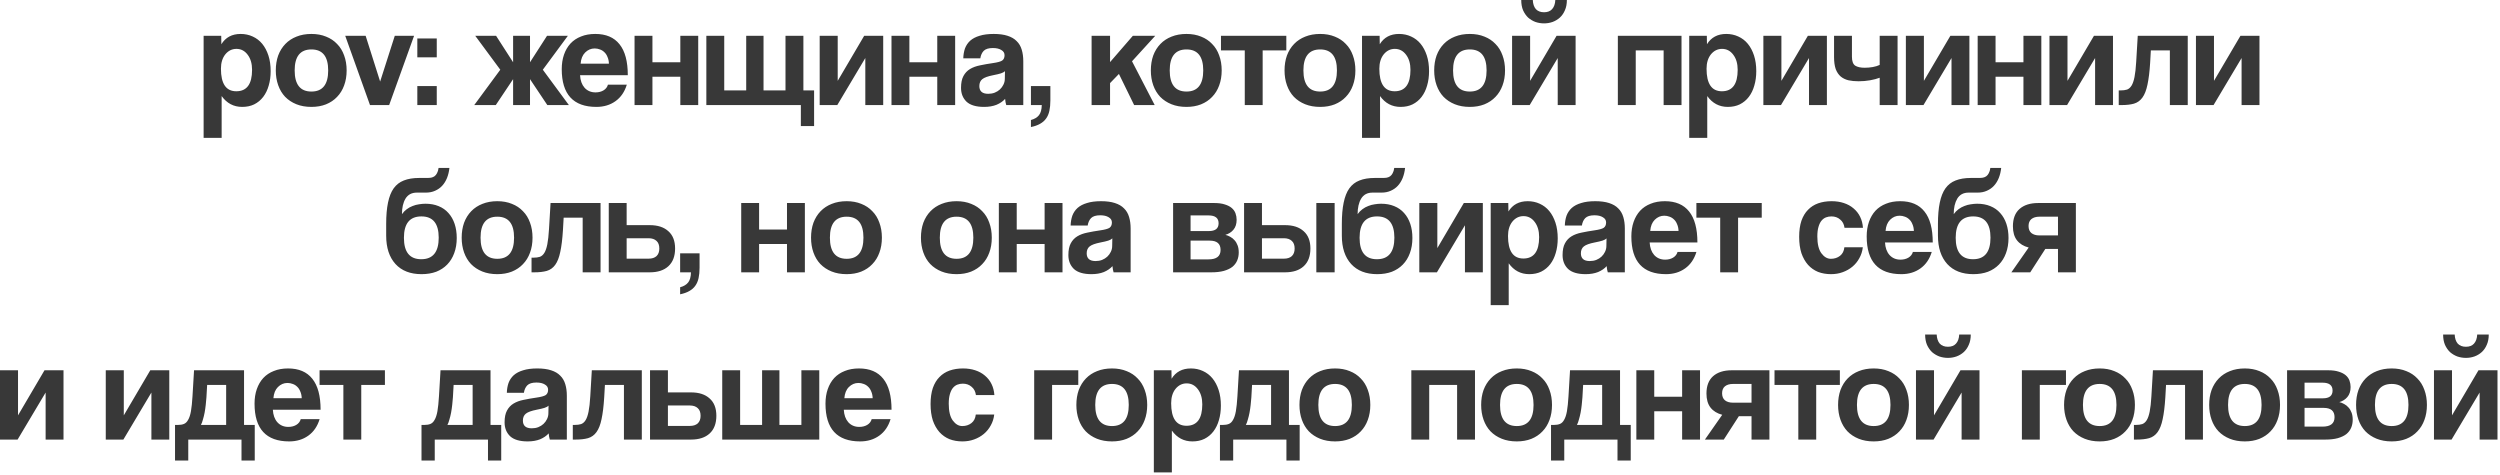 <?xml version="1.0" encoding="UTF-8"?> <svg xmlns="http://www.w3.org/2000/svg" width="284" height="54" viewBox="0 0 284 54" fill="none"><path d="M26.843 10.368C28.038 10.368 28.635 9.557 28.635 7.936C28.635 7.232 28.47 6.661 28.139 6.224C27.808 5.776 27.381 5.552 26.859 5.552C26.358 5.552 25.936 5.76 25.595 6.176C25.264 6.592 25.099 7.136 25.099 7.808C25.099 9.515 25.68 10.368 26.843 10.368ZM23.131 15.664V4.064H25.131L25.147 5.024C25.627 4.245 26.358 3.856 27.339 3.856C27.829 3.856 28.283 3.952 28.699 4.144C29.125 4.336 29.488 4.613 29.787 4.976C30.085 5.339 30.32 5.781 30.491 6.304C30.662 6.827 30.747 7.419 30.747 8.08C30.747 8.677 30.672 9.227 30.523 9.728C30.384 10.219 30.176 10.645 29.899 11.008C29.622 11.371 29.28 11.653 28.875 11.856C28.48 12.048 28.027 12.144 27.515 12.144C26.544 12.144 25.765 11.733 25.179 10.912V15.664H23.131ZM35.378 10.4C36.647 10.4 37.282 9.6 37.282 8C37.282 6.411 36.647 5.616 35.378 5.616C34.108 5.616 33.474 6.411 33.474 8C33.474 9.6 34.108 10.4 35.378 10.4ZM35.378 12.144C34.738 12.144 34.167 12.043 33.666 11.84C33.164 11.637 32.738 11.355 32.386 10.992C32.044 10.629 31.783 10.192 31.602 9.68C31.421 9.168 31.33 8.608 31.33 8C31.33 7.381 31.421 6.816 31.602 6.304C31.794 5.792 32.066 5.355 32.418 4.992C32.77 4.629 33.191 4.352 33.682 4.16C34.183 3.957 34.748 3.856 35.378 3.856C35.996 3.856 36.551 3.957 37.042 4.16C37.532 4.352 37.949 4.629 38.29 4.992C38.642 5.344 38.908 5.776 39.09 6.288C39.282 6.8 39.378 7.371 39.378 8C39.378 8.629 39.282 9.2 39.09 9.712C38.908 10.213 38.642 10.645 38.29 11.008C37.949 11.371 37.527 11.653 37.026 11.856C36.535 12.048 35.986 12.144 35.378 12.144ZM42.032 11.936L39.216 4.064H41.536L43.184 9.264L44.848 4.064H47.04L44.208 11.936H42.032ZM47.408 11.936V9.776H49.616V11.936H47.408ZM47.408 6.512V4.368H49.616V6.512H47.408ZM60.209 7.072L62.145 4.064H64.513L61.665 7.92L64.625 11.936H62.177L60.209 8.992V11.936H58.289V8.992L56.321 11.936H53.873L56.833 7.92L53.985 4.064H56.353L58.289 7.072V4.064H60.209V7.072ZM69.174 7.232C69.164 6.944 69.11 6.693 69.014 6.48C68.929 6.256 68.812 6.075 68.662 5.936C68.513 5.787 68.342 5.68 68.15 5.616C67.958 5.541 67.761 5.504 67.558 5.504C67.142 5.504 66.78 5.659 66.47 5.968C66.172 6.267 66.001 6.688 65.958 7.232H69.174ZM65.894 8.544C65.926 9.141 66.097 9.616 66.406 9.968C66.726 10.32 67.142 10.496 67.654 10.496C67.996 10.496 68.294 10.421 68.55 10.272C68.817 10.112 68.988 9.893 69.062 9.616H71.206C70.961 10.427 70.534 11.051 69.926 11.488C69.318 11.925 68.593 12.144 67.75 12.144C65.126 12.144 63.814 10.715 63.814 7.856C63.814 7.248 63.9 6.699 64.07 6.208C64.241 5.717 64.486 5.296 64.806 4.944C65.137 4.592 65.537 4.325 66.006 4.144C66.476 3.952 67.014 3.856 67.622 3.856C68.838 3.856 69.756 4.245 70.374 5.024C71.004 5.803 71.318 6.976 71.318 8.544H65.894ZM72.085 11.936V4.064H74.117V7.072H77.285V4.064H79.317V11.936H77.285V8.72H74.117V11.936H72.085ZM90.977 14.32V11.936H80.241V4.064H82.273V10.272H84.769V4.064H86.737V10.272H89.233V4.064H91.265V10.272H92.481V14.32H90.977ZM93.116 11.936V4.064H95.164V9.184L98.172 4.064H100.332V11.936H98.3V6.592L95.116 11.936H93.116ZM101.273 11.936V4.064H103.305V7.072H106.473V4.064H108.505V11.936H106.473V8.72H103.305V11.936H101.273ZM114.165 8.08C114.058 8.187 113.904 8.272 113.701 8.336C113.498 8.4 113.205 8.469 112.821 8.544C112.224 8.661 111.813 8.811 111.589 8.992C111.365 9.173 111.253 9.435 111.253 9.776C111.253 10.363 111.589 10.656 112.261 10.656C112.528 10.656 112.773 10.613 112.997 10.528C113.232 10.432 113.429 10.309 113.589 10.16C113.76 10 113.893 9.819 113.989 9.616C114.096 9.403 114.149 9.179 114.149 8.944L114.165 8.08ZM114.309 11.936C114.245 11.733 114.202 11.499 114.181 11.232C113.936 11.509 113.61 11.733 113.205 11.904C112.8 12.064 112.33 12.144 111.797 12.144C110.89 12.144 110.224 11.947 109.797 11.552C109.381 11.147 109.173 10.624 109.173 9.984C109.173 9.419 109.264 8.971 109.445 8.64C109.626 8.299 109.877 8.032 110.197 7.84C110.517 7.648 110.896 7.509 111.333 7.424C111.781 7.328 112.266 7.243 112.789 7.168C113.312 7.093 113.664 6.997 113.845 6.88C114.026 6.752 114.117 6.549 114.117 6.272C114.117 6.016 113.994 5.819 113.749 5.68C113.514 5.531 113.194 5.456 112.789 5.456C112.309 5.456 111.962 5.563 111.749 5.776C111.546 5.989 111.418 6.272 111.365 6.624H109.429C109.44 6.219 109.504 5.845 109.621 5.504C109.749 5.163 109.946 4.869 110.213 4.624C110.49 4.379 110.848 4.192 111.285 4.064C111.722 3.925 112.256 3.856 112.885 3.856C113.504 3.856 114.026 3.925 114.453 4.064C114.89 4.203 115.237 4.405 115.493 4.672C115.76 4.928 115.952 5.253 116.069 5.648C116.186 6.032 116.245 6.469 116.245 6.96V11.936H114.309ZM117.114 13.632C117.519 13.525 117.823 13.344 118.026 13.088C118.229 12.832 118.335 12.448 118.346 11.936H117.114V9.776H119.322V11.408C119.322 11.856 119.285 12.251 119.21 12.592C119.135 12.933 119.013 13.221 118.842 13.456C118.671 13.701 118.442 13.904 118.154 14.064C117.877 14.224 117.53 14.347 117.114 14.432V13.632ZM128.838 11.936L127.11 8.4L126.102 9.44V11.936H124.006V4.064H126.102V7.056L128.694 4.064H131.238L128.598 6.96L131.174 11.936H128.838ZM134.784 10.4C136.053 10.4 136.688 9.6 136.688 8C136.688 6.411 136.053 5.616 134.784 5.616C133.515 5.616 132.88 6.411 132.88 8C132.88 9.6 133.515 10.4 134.784 10.4ZM134.784 12.144C134.144 12.144 133.573 12.043 133.072 11.84C132.571 11.637 132.144 11.355 131.792 10.992C131.451 10.629 131.189 10.192 131.008 9.68C130.827 9.168 130.736 8.608 130.736 8C130.736 7.381 130.827 6.816 131.008 6.304C131.2 5.792 131.472 5.355 131.824 4.992C132.176 4.629 132.597 4.352 133.088 4.16C133.589 3.957 134.155 3.856 134.784 3.856C135.403 3.856 135.957 3.957 136.448 4.16C136.939 4.352 137.355 4.629 137.696 4.992C138.048 5.344 138.315 5.776 138.496 6.288C138.688 6.8 138.784 7.371 138.784 8C138.784 8.629 138.688 9.2 138.496 9.712C138.315 10.213 138.048 10.645 137.696 11.008C137.355 11.371 136.933 11.653 136.432 11.856C135.941 12.048 135.392 12.144 134.784 12.144ZM141.406 11.936V5.728H138.702V4.064H146.126V5.728H143.438V11.936H141.406ZM149.972 10.4C151.241 10.4 151.876 9.6 151.876 8C151.876 6.411 151.241 5.616 149.972 5.616C148.702 5.616 148.068 6.411 148.068 8C148.068 9.6 148.702 10.4 149.972 10.4ZM149.972 12.144C149.332 12.144 148.761 12.043 148.26 11.84C147.758 11.637 147.332 11.355 146.98 10.992C146.638 10.629 146.377 10.192 146.196 9.68C146.014 9.168 145.924 8.608 145.924 8C145.924 7.381 146.014 6.816 146.196 6.304C146.388 5.792 146.66 5.355 147.012 4.992C147.364 4.629 147.785 4.352 148.276 4.16C148.777 3.957 149.342 3.856 149.972 3.856C150.59 3.856 151.145 3.957 151.636 4.16C152.126 4.352 152.542 4.629 152.884 4.992C153.236 5.344 153.502 5.776 153.684 6.288C153.876 6.8 153.972 7.371 153.972 8C153.972 8.629 153.876 9.2 153.684 9.712C153.502 10.213 153.236 10.645 152.884 11.008C152.542 11.371 152.121 11.653 151.62 11.856C151.129 12.048 150.58 12.144 149.972 12.144ZM158.437 10.368C159.631 10.368 160.229 9.557 160.229 7.936C160.229 7.232 160.063 6.661 159.733 6.224C159.402 5.776 158.975 5.552 158.453 5.552C157.951 5.552 157.53 5.76 157.189 6.176C156.858 6.592 156.693 7.136 156.693 7.808C156.693 9.515 157.274 10.368 158.437 10.368ZM154.725 15.664V4.064H156.725L156.741 5.024C157.221 4.245 157.951 3.856 158.933 3.856C159.423 3.856 159.877 3.952 160.293 4.144C160.719 4.336 161.082 4.613 161.381 4.976C161.679 5.339 161.914 5.781 162.085 6.304C162.255 6.827 162.341 7.419 162.341 8.08C162.341 8.677 162.266 9.227 162.117 9.728C161.978 10.219 161.77 10.645 161.493 11.008C161.215 11.371 160.874 11.653 160.469 11.856C160.074 12.048 159.621 12.144 159.109 12.144C158.138 12.144 157.359 11.733 156.773 10.912V15.664H154.725ZM166.972 10.4C168.241 10.4 168.876 9.6 168.876 8C168.876 6.411 168.241 5.616 166.972 5.616C165.702 5.616 165.068 6.411 165.068 8C165.068 9.6 165.702 10.4 166.972 10.4ZM166.972 12.144C166.332 12.144 165.761 12.043 165.26 11.84C164.758 11.637 164.332 11.355 163.98 10.992C163.638 10.629 163.377 10.192 163.196 9.68C163.014 9.168 162.924 8.608 162.924 8C162.924 7.381 163.014 6.816 163.196 6.304C163.388 5.792 163.66 5.355 164.012 4.992C164.364 4.629 164.785 4.352 165.276 4.16C165.777 3.957 166.342 3.856 166.972 3.856C167.59 3.856 168.145 3.957 168.636 4.16C169.126 4.352 169.542 4.629 169.884 4.992C170.236 5.344 170.502 5.776 170.684 6.288C170.876 6.8 170.972 7.371 170.972 8C170.972 8.629 170.876 9.2 170.684 9.712C170.502 10.213 170.236 10.645 169.884 11.008C169.542 11.371 169.121 11.653 168.62 11.856C168.129 12.048 167.58 12.144 166.972 12.144ZM177.997 3.43323e-05C177.997 0.448 177.922 0.837 177.773 1.168C177.634 1.499 177.442 1.776 177.197 2C176.962 2.213 176.685 2.379 176.365 2.496C176.055 2.603 175.735 2.656 175.405 2.656C175.074 2.656 174.749 2.603 174.429 2.496C174.119 2.379 173.842 2.213 173.597 2C173.362 1.776 173.17 1.499 173.021 1.168C172.882 0.837 172.813 0.448 172.813 3.43323e-05H174.125C174.146 0.448 174.263 0.795 174.477 1.04C174.701 1.275 175.01 1.392 175.405 1.392C175.799 1.392 176.103 1.275 176.317 1.04C176.541 0.795 176.663 0.448 176.685 3.43323e-05H177.997ZM171.773 11.936V4.064H173.821V9.184L176.829 4.064H178.989V11.936H176.957V6.592L173.773 11.936H171.773ZM183.788 11.936V4.064H191.02V11.936H188.988V5.728H185.82V11.936H183.788ZM195.608 10.368C196.803 10.368 197.4 9.557 197.4 7.936C197.4 7.232 197.235 6.661 196.904 6.224C196.574 5.776 196.147 5.552 195.624 5.552C195.123 5.552 194.702 5.76 194.36 6.176C194.03 6.592 193.864 7.136 193.864 7.808C193.864 9.515 194.446 10.368 195.608 10.368ZM191.896 15.664V4.064H193.896L193.912 5.024C194.392 4.245 195.123 3.856 196.104 3.856C196.595 3.856 197.048 3.952 197.464 4.144C197.891 4.336 198.254 4.613 198.552 4.976C198.851 5.339 199.086 5.781 199.256 6.304C199.427 6.827 199.512 7.419 199.512 8.08C199.512 8.677 199.438 9.227 199.288 9.728C199.15 10.219 198.942 10.645 198.664 11.008C198.387 11.371 198.046 11.653 197.64 11.856C197.246 12.048 196.792 12.144 196.28 12.144C195.31 12.144 194.531 11.733 193.944 10.912V15.664H191.896ZM200.319 11.936V4.064H202.367V9.184L205.375 4.064H207.535V11.936H205.503V6.592L202.319 11.936H200.319ZM213.532 11.936V8.832C213.222 8.949 212.86 9.045 212.444 9.12C212.028 9.195 211.59 9.232 211.132 9.232C210.705 9.232 210.321 9.195 209.98 9.12C209.638 9.035 209.345 8.891 209.1 8.688C208.865 8.485 208.678 8.208 208.54 7.856C208.412 7.493 208.348 7.035 208.348 6.48V4.064H210.38V6.448C210.38 6.949 210.502 7.285 210.748 7.456C211.004 7.616 211.361 7.696 211.82 7.696C212.14 7.696 212.449 7.669 212.748 7.616C213.046 7.563 213.308 7.483 213.532 7.376V4.064H215.564V11.936H213.532ZM216.507 11.936V4.064H218.555V9.184L221.563 4.064H223.723V11.936H221.691V6.592L218.507 11.936H216.507ZM224.663 11.936V4.064H226.695V7.072H229.863V4.064H231.895V11.936H229.863V8.72H226.695V11.936H224.663ZM232.819 11.936V4.064H234.867V9.184L237.875 4.064H240.035V11.936H238.003V6.592L234.819 11.936H232.819ZM246.496 11.936V5.728H244.336L244.256 7.136C244.192 8.16 244.09 8.987 243.952 9.616C243.824 10.245 243.632 10.736 243.376 11.088C243.13 11.429 242.81 11.659 242.416 11.776C242.032 11.883 241.562 11.936 241.008 11.936H240.688V10.272H240.896C241.184 10.272 241.429 10.24 241.632 10.176C241.834 10.101 242.005 9.952 242.144 9.728C242.282 9.504 242.394 9.179 242.48 8.752C242.565 8.325 242.629 7.749 242.672 7.024L242.848 4.064H248.528V11.936H246.496ZM249.46 11.936V4.064H251.508V9.184L254.516 4.064H256.676V11.936H254.644V6.592L251.46 11.936H249.46ZM47.886 31.144C46.617 31.144 45.63 30.76 44.926 29.992C44.222 29.213 43.87 28.141 43.87 26.776V25.448C43.87 24.488 43.939 23.677 44.078 23.016C44.217 22.344 44.43 21.805 44.718 21.4C45.017 20.984 45.401 20.685 45.87 20.504C46.35 20.312 46.926 20.216 47.598 20.216H48.494C48.675 20.216 48.835 20.205 48.974 20.184C49.123 20.152 49.251 20.099 49.358 20.024C49.475 19.939 49.571 19.821 49.646 19.672C49.731 19.523 49.79 19.325 49.822 19.08H51.054C51.011 19.485 50.921 19.864 50.782 20.216C50.643 20.557 50.462 20.851 50.238 21.096C50.014 21.341 49.742 21.533 49.422 21.672C49.113 21.811 48.766 21.88 48.382 21.88H47.358C46.771 21.88 46.339 22.109 46.062 22.568C45.795 23.016 45.662 23.603 45.662 24.328C45.822 24.104 46.003 23.917 46.206 23.768C46.419 23.608 46.643 23.485 46.878 23.4C47.113 23.304 47.353 23.24 47.598 23.208C47.854 23.165 48.099 23.144 48.334 23.144C48.889 23.144 49.385 23.235 49.822 23.416C50.27 23.597 50.643 23.859 50.942 24.2C51.251 24.541 51.486 24.952 51.646 25.432C51.806 25.912 51.886 26.445 51.886 27.032C51.886 27.672 51.79 28.248 51.598 28.76C51.417 29.261 51.15 29.693 50.798 30.056C50.457 30.408 50.041 30.68 49.55 30.872C49.059 31.053 48.505 31.144 47.886 31.144ZM47.854 29.448C49.177 29.448 49.838 28.632 49.838 27C49.838 25.389 49.182 24.584 47.87 24.584C46.547 24.584 45.886 25.395 45.886 27.016C45.886 28.637 46.542 29.448 47.854 29.448ZM56.495 29.4C57.764 29.4 58.399 28.6 58.399 27C58.399 25.411 57.764 24.616 56.495 24.616C55.226 24.616 54.591 25.411 54.591 27C54.591 28.6 55.226 29.4 56.495 29.4ZM56.495 31.144C55.855 31.144 55.284 31.043 54.783 30.84C54.282 30.637 53.855 30.355 53.503 29.992C53.162 29.629 52.9 29.192 52.719 28.68C52.538 28.168 52.447 27.608 52.447 27C52.447 26.381 52.538 25.816 52.719 25.304C52.911 24.792 53.183 24.355 53.535 23.992C53.887 23.629 54.308 23.352 54.799 23.16C55.3 22.957 55.866 22.856 56.495 22.856C57.114 22.856 57.668 22.957 58.159 23.16C58.65 23.352 59.066 23.629 59.407 23.992C59.759 24.344 60.026 24.776 60.207 25.288C60.399 25.8 60.495 26.371 60.495 27C60.495 27.629 60.399 28.2 60.207 28.712C60.026 29.213 59.759 29.645 59.407 30.008C59.066 30.371 58.644 30.653 58.143 30.856C57.652 31.048 57.103 31.144 56.495 31.144ZM66.191 30.936V24.728H64.031L63.951 26.136C63.887 27.16 63.786 27.987 63.647 28.616C63.519 29.245 63.327 29.736 63.071 30.088C62.826 30.429 62.506 30.659 62.111 30.776C61.727 30.883 61.258 30.936 60.703 30.936H60.383V29.272H60.591C60.879 29.272 61.124 29.24 61.327 29.176C61.53 29.101 61.7 28.952 61.839 28.728C61.978 28.504 62.09 28.179 62.175 27.752C62.26 27.325 62.324 26.749 62.367 26.024L62.543 23.064H68.223V30.936H66.191ZM71.187 23.064V25.576H73.811C74.718 25.576 75.422 25.805 75.923 26.264C76.435 26.712 76.691 27.368 76.691 28.232C76.691 29.107 76.435 29.779 75.923 30.248C75.422 30.707 74.718 30.936 73.811 30.936H69.155V23.064H71.187ZM71.187 27.064V29.384H73.683C74.067 29.384 74.366 29.288 74.579 29.096C74.793 28.893 74.899 28.605 74.899 28.232C74.899 27.848 74.793 27.56 74.579 27.368C74.366 27.165 74.067 27.064 73.683 27.064H71.187ZM77.263 32.632C77.668 32.525 77.972 32.344 78.174 32.088C78.377 31.832 78.484 31.448 78.495 30.936H77.263V28.776H79.471V30.408C79.471 30.856 79.433 31.251 79.359 31.592C79.284 31.933 79.161 32.221 78.99 32.456C78.82 32.701 78.591 32.904 78.302 33.064C78.025 33.224 77.678 33.347 77.263 33.432V32.632ZM84.202 30.936V23.064H86.234V26.072H89.402V23.064H91.434V30.936H89.402V27.72H86.234V30.936H84.202ZM96.183 29.4C97.452 29.4 98.087 28.6 98.087 27C98.087 25.411 97.452 24.616 96.183 24.616C94.913 24.616 94.278 25.411 94.278 27C94.278 28.6 94.913 29.4 96.183 29.4ZM96.183 31.144C95.543 31.144 94.972 31.043 94.471 30.84C93.969 30.637 93.543 30.355 93.191 29.992C92.849 29.629 92.588 29.192 92.406 28.68C92.225 28.168 92.135 27.608 92.135 27C92.135 26.381 92.225 25.816 92.406 25.304C92.599 24.792 92.871 24.355 93.222 23.992C93.575 23.629 93.996 23.352 94.487 23.16C94.988 22.957 95.553 22.856 96.183 22.856C96.801 22.856 97.356 22.957 97.847 23.16C98.337 23.352 98.753 23.629 99.094 23.992C99.447 24.344 99.713 24.776 99.894 25.288C100.087 25.8 100.183 26.371 100.183 27C100.183 27.629 100.087 28.2 99.894 28.712C99.713 29.213 99.447 29.645 99.094 30.008C98.753 30.371 98.332 30.653 97.831 30.856C97.34 31.048 96.79 31.144 96.183 31.144ZM108.667 29.4C109.936 29.4 110.571 28.6 110.571 27C110.571 25.411 109.936 24.616 108.667 24.616C107.398 24.616 106.763 25.411 106.763 27C106.763 28.6 107.398 29.4 108.667 29.4ZM108.667 31.144C108.027 31.144 107.456 31.043 106.955 30.84C106.454 30.637 106.027 30.355 105.675 29.992C105.334 29.629 105.072 29.192 104.891 28.68C104.71 28.168 104.619 27.608 104.619 27C104.619 26.381 104.71 25.816 104.891 25.304C105.083 24.792 105.355 24.355 105.707 23.992C106.059 23.629 106.48 23.352 106.971 23.16C107.472 22.957 108.038 22.856 108.667 22.856C109.286 22.856 109.84 22.957 110.331 23.16C110.822 23.352 111.238 23.629 111.579 23.992C111.931 24.344 112.198 24.776 112.379 25.288C112.571 25.8 112.667 26.371 112.667 27C112.667 27.629 112.571 28.2 112.379 28.712C112.198 29.213 111.931 29.645 111.579 30.008C111.238 30.371 110.816 30.653 110.315 30.856C109.824 31.048 109.275 31.144 108.667 31.144ZM113.468 30.936V23.064H115.5V26.072H118.668V23.064H120.7V30.936H118.668V27.72H115.5V30.936H113.468ZM126.36 27.08C126.253 27.187 126.099 27.272 125.896 27.336C125.693 27.4 125.4 27.469 125.016 27.544C124.419 27.661 124.008 27.811 123.784 27.992C123.56 28.173 123.448 28.435 123.448 28.776C123.448 29.363 123.784 29.656 124.456 29.656C124.723 29.656 124.968 29.613 125.192 29.528C125.427 29.432 125.624 29.309 125.784 29.16C125.955 29 126.088 28.819 126.184 28.616C126.291 28.403 126.344 28.179 126.344 27.944L126.36 27.08ZM126.504 30.936C126.44 30.733 126.397 30.499 126.376 30.232C126.131 30.509 125.805 30.733 125.4 30.904C124.995 31.064 124.525 31.144 123.992 31.144C123.085 31.144 122.419 30.947 121.992 30.552C121.576 30.147 121.368 29.624 121.368 28.984C121.368 28.419 121.459 27.971 121.64 27.64C121.821 27.299 122.072 27.032 122.392 26.84C122.712 26.648 123.091 26.509 123.528 26.424C123.976 26.328 124.461 26.243 124.984 26.168C125.507 26.093 125.859 25.997 126.04 25.88C126.221 25.752 126.312 25.549 126.312 25.272C126.312 25.016 126.189 24.819 125.944 24.68C125.709 24.531 125.389 24.456 124.984 24.456C124.504 24.456 124.157 24.563 123.944 24.776C123.741 24.989 123.613 25.272 123.56 25.624H121.624C121.635 25.219 121.699 24.845 121.816 24.504C121.944 24.163 122.141 23.869 122.408 23.624C122.685 23.379 123.043 23.192 123.48 23.064C123.917 22.925 124.451 22.856 125.08 22.856C125.699 22.856 126.221 22.925 126.648 23.064C127.085 23.203 127.432 23.405 127.688 23.672C127.955 23.928 128.147 24.253 128.264 24.648C128.381 25.032 128.44 25.469 128.44 25.96V30.936H126.504ZM133.265 30.936V23.064H137.953C138.422 23.064 138.817 23.117 139.137 23.224C139.457 23.32 139.718 23.453 139.921 23.624C140.123 23.795 140.267 23.997 140.353 24.232C140.438 24.467 140.481 24.712 140.481 24.968C140.481 25.437 140.358 25.816 140.113 26.104C139.878 26.381 139.574 26.573 139.201 26.68C139.393 26.723 139.579 26.797 139.761 26.904C139.942 27 140.102 27.128 140.241 27.288C140.39 27.448 140.507 27.645 140.593 27.88C140.678 28.104 140.721 28.371 140.721 28.68C140.721 29.011 140.662 29.315 140.545 29.592C140.427 29.869 140.246 30.109 140.001 30.312C139.755 30.504 139.43 30.659 139.025 30.776C138.63 30.883 138.155 30.936 137.601 30.936H133.265ZM137.297 29.464C138.203 29.464 138.657 29.107 138.657 28.392C138.657 27.688 138.246 27.336 137.425 27.336H135.249V29.464H137.297ZM137.345 26.248C137.686 26.248 137.953 26.179 138.145 26.04C138.337 25.891 138.433 25.667 138.433 25.368C138.433 24.771 138.054 24.472 137.297 24.472H135.249V26.248H137.345ZM143.359 23.064V25.576H145.983C146.89 25.576 147.594 25.805 148.095 26.264C148.607 26.712 148.863 27.368 148.863 28.232C148.863 29.107 148.607 29.779 148.095 30.248C147.594 30.707 146.89 30.936 145.983 30.936H141.327V23.064H143.359ZM143.359 27.064V29.384H145.855C146.239 29.384 146.538 29.288 146.751 29.096C146.965 28.893 147.071 28.605 147.071 28.232C147.071 27.848 146.965 27.56 146.751 27.368C146.538 27.165 146.239 27.064 145.855 27.064H143.359ZM149.535 30.936V23.064H151.615V30.936H149.535ZM156.449 31.144C155.179 31.144 154.193 30.76 153.489 29.992C152.785 29.213 152.433 28.141 152.433 26.776V25.448C152.433 24.488 152.502 23.677 152.641 23.016C152.779 22.344 152.993 21.805 153.281 21.4C153.579 20.984 153.963 20.685 154.433 20.504C154.913 20.312 155.489 20.216 156.161 20.216H157.057C157.238 20.216 157.398 20.205 157.537 20.184C157.686 20.152 157.814 20.099 157.921 20.024C158.038 19.939 158.134 19.821 158.209 19.672C158.294 19.523 158.353 19.325 158.385 19.08H159.617C159.574 19.485 159.483 19.864 159.345 20.216C159.206 20.557 159.025 20.851 158.801 21.096C158.577 21.341 158.305 21.533 157.985 21.672C157.675 21.811 157.329 21.88 156.945 21.88H155.921C155.334 21.88 154.902 22.109 154.625 22.568C154.358 23.016 154.225 23.603 154.225 24.328C154.385 24.104 154.566 23.917 154.769 23.768C154.982 23.608 155.206 23.485 155.441 23.4C155.675 23.304 155.915 23.24 156.161 23.208C156.417 23.165 156.662 23.144 156.897 23.144C157.451 23.144 157.947 23.235 158.385 23.416C158.833 23.597 159.206 23.859 159.505 24.2C159.814 24.541 160.049 24.952 160.209 25.432C160.369 25.912 160.449 26.445 160.449 27.032C160.449 27.672 160.353 28.248 160.161 28.76C159.979 29.261 159.713 29.693 159.361 30.056C159.019 30.408 158.603 30.68 158.113 30.872C157.622 31.053 157.067 31.144 156.449 31.144ZM156.417 29.448C157.739 29.448 158.401 28.632 158.401 27C158.401 25.389 157.745 24.584 156.433 24.584C155.11 24.584 154.449 25.395 154.449 27.016C154.449 28.637 155.105 29.448 156.417 29.448ZM161.234 30.936V23.064H163.282V28.184L166.29 23.064H168.45V30.936H166.418V25.592L163.234 30.936H161.234ZM173.054 29.368C174.248 29.368 174.846 28.557 174.846 26.936C174.846 26.232 174.68 25.661 174.35 25.224C174.019 24.776 173.592 24.552 173.07 24.552C172.568 24.552 172.147 24.76 171.806 25.176C171.475 25.592 171.31 26.136 171.31 26.808C171.31 28.515 171.891 29.368 173.054 29.368ZM169.342 34.664V23.064H171.342L171.358 24.024C171.838 23.245 172.568 22.856 173.55 22.856C174.04 22.856 174.494 22.952 174.91 23.144C175.336 23.336 175.699 23.613 175.998 23.976C176.296 24.339 176.531 24.781 176.702 25.304C176.872 25.827 176.958 26.419 176.958 27.08C176.958 27.677 176.883 28.227 176.734 28.728C176.595 29.219 176.387 29.645 176.11 30.008C175.832 30.371 175.491 30.653 175.086 30.856C174.691 31.048 174.238 31.144 173.726 31.144C172.755 31.144 171.976 30.733 171.39 29.912V34.664H169.342ZM182.501 27.08C182.394 27.187 182.239 27.272 182.037 27.336C181.834 27.4 181.541 27.469 181.157 27.544C180.559 27.661 180.149 27.811 179.925 27.992C179.701 28.173 179.589 28.435 179.589 28.776C179.589 29.363 179.925 29.656 180.597 29.656C180.863 29.656 181.109 29.613 181.333 29.528C181.567 29.432 181.765 29.309 181.925 29.16C182.095 29 182.229 28.819 182.325 28.616C182.431 28.403 182.485 28.179 182.485 27.944L182.501 27.08ZM182.645 30.936C182.581 30.733 182.538 30.499 182.517 30.232C182.271 30.509 181.946 30.733 181.541 30.904C181.135 31.064 180.666 31.144 180.133 31.144C179.226 31.144 178.559 30.947 178.133 30.552C177.717 30.147 177.509 29.624 177.509 28.984C177.509 28.419 177.599 27.971 177.781 27.64C177.962 27.299 178.213 27.032 178.533 26.84C178.853 26.648 179.231 26.509 179.669 26.424C180.117 26.328 180.602 26.243 181.125 26.168C181.647 26.093 181.999 25.997 182.181 25.88C182.362 25.752 182.453 25.549 182.453 25.272C182.453 25.016 182.33 24.819 182.085 24.68C181.85 24.531 181.53 24.456 181.125 24.456C180.645 24.456 180.298 24.563 180.085 24.776C179.882 24.989 179.754 25.272 179.701 25.624H177.765C177.775 25.219 177.839 24.845 177.957 24.504C178.085 24.163 178.282 23.869 178.549 23.624C178.826 23.379 179.183 23.192 179.621 23.064C180.058 22.925 180.591 22.856 181.221 22.856C181.839 22.856 182.362 22.925 182.789 23.064C183.226 23.203 183.573 23.405 183.829 23.672C184.095 23.928 184.287 24.253 184.405 24.648C184.522 25.032 184.581 25.469 184.581 25.96V30.936H182.645ZM190.682 26.232C190.671 25.944 190.618 25.693 190.522 25.48C190.437 25.256 190.319 25.075 190.17 24.936C190.021 24.787 189.85 24.68 189.658 24.616C189.466 24.541 189.269 24.504 189.066 24.504C188.65 24.504 188.287 24.659 187.978 24.968C187.679 25.267 187.509 25.688 187.466 26.232H190.682ZM187.402 27.544C187.434 28.141 187.605 28.616 187.914 28.968C188.234 29.32 188.65 29.496 189.162 29.496C189.503 29.496 189.802 29.421 190.058 29.272C190.325 29.112 190.495 28.893 190.57 28.616H192.714C192.469 29.427 192.042 30.051 191.434 30.488C190.826 30.925 190.101 31.144 189.258 31.144C186.634 31.144 185.322 29.715 185.322 26.856C185.322 26.248 185.407 25.699 185.578 25.208C185.749 24.717 185.994 24.296 186.314 23.944C186.645 23.592 187.045 23.325 187.514 23.144C187.983 22.952 188.522 22.856 189.13 22.856C190.346 22.856 191.263 23.245 191.882 24.024C192.511 24.803 192.826 25.976 192.826 27.544H187.402ZM195.414 30.936V24.728H192.71V23.064H200.134V24.728H197.446V30.936H195.414ZM211.617 28.088C211.564 28.547 211.431 28.963 211.217 29.336C211.015 29.709 210.753 30.029 210.433 30.296C210.113 30.563 209.745 30.771 209.329 30.92C208.924 31.069 208.481 31.144 208.001 31.144C207.468 31.144 206.977 31.059 206.529 30.888C206.092 30.707 205.713 30.44 205.393 30.088C205.073 29.725 204.823 29.283 204.641 28.76C204.471 28.227 204.385 27.608 204.385 26.904C204.385 26.2 204.471 25.592 204.641 25.08C204.823 24.568 205.073 24.152 205.393 23.832C205.713 23.501 206.097 23.256 206.545 23.096C207.004 22.936 207.511 22.856 208.065 22.856C208.577 22.856 209.041 22.925 209.457 23.064C209.884 23.203 210.252 23.405 210.561 23.672C210.881 23.939 211.132 24.259 211.313 24.632C211.495 25.005 211.601 25.421 211.633 25.88H209.537C209.484 25.475 209.319 25.16 209.041 24.936C208.775 24.701 208.444 24.584 208.049 24.584C207.825 24.584 207.617 24.621 207.425 24.696C207.233 24.771 207.063 24.899 206.913 25.08C206.775 25.251 206.663 25.485 206.577 25.784C206.492 26.072 206.449 26.429 206.449 26.856C206.449 27.72 206.604 28.36 206.913 28.776C207.223 29.192 207.58 29.4 207.985 29.4C208.391 29.4 208.737 29.288 209.025 29.064C209.313 28.84 209.479 28.515 209.521 28.088H211.617ZM217.416 26.232C217.406 25.944 217.352 25.693 217.256 25.48C217.171 25.256 217.054 25.075 216.904 24.936C216.755 24.787 216.584 24.68 216.392 24.616C216.2 24.541 216.003 24.504 215.8 24.504C215.384 24.504 215.022 24.659 214.712 24.968C214.414 25.267 214.243 25.688 214.2 26.232H217.416ZM214.136 27.544C214.168 28.141 214.339 28.616 214.648 28.968C214.968 29.32 215.384 29.496 215.896 29.496C216.238 29.496 216.536 29.421 216.792 29.272C217.059 29.112 217.23 28.893 217.304 28.616H219.448C219.203 29.427 218.776 30.051 218.168 30.488C217.56 30.925 216.835 31.144 215.992 31.144C213.368 31.144 212.056 29.715 212.056 26.856C212.056 26.248 212.142 25.699 212.312 25.208C212.483 24.717 212.728 24.296 213.048 23.944C213.379 23.592 213.779 23.325 214.248 23.144C214.718 22.952 215.256 22.856 215.864 22.856C217.08 22.856 217.998 23.245 218.616 24.024C219.246 24.803 219.56 25.976 219.56 27.544H214.136ZM224.167 31.144C222.898 31.144 221.911 30.76 221.207 29.992C220.503 29.213 220.151 28.141 220.151 26.776V25.448C220.151 24.488 220.221 23.677 220.359 23.016C220.498 22.344 220.711 21.805 220.999 21.4C221.298 20.984 221.682 20.685 222.151 20.504C222.631 20.312 223.207 20.216 223.879 20.216H224.775C224.957 20.216 225.117 20.205 225.255 20.184C225.405 20.152 225.533 20.099 225.639 20.024C225.757 19.939 225.853 19.821 225.927 19.672C226.013 19.523 226.071 19.325 226.103 19.08H227.335C227.293 19.485 227.202 19.864 227.063 20.216C226.925 20.557 226.743 20.851 226.519 21.096C226.295 21.341 226.023 21.533 225.703 21.672C225.394 21.811 225.047 21.88 224.663 21.88H223.639C223.053 21.88 222.621 22.109 222.343 22.568C222.077 23.016 221.943 23.603 221.943 24.328C222.103 24.104 222.285 23.917 222.487 23.768C222.701 23.608 222.925 23.485 223.159 23.4C223.394 23.304 223.634 23.24 223.879 23.208C224.135 23.165 224.381 23.144 224.615 23.144C225.17 23.144 225.666 23.235 226.103 23.416C226.551 23.597 226.925 23.859 227.223 24.2C227.533 24.541 227.767 24.952 227.927 25.432C228.087 25.912 228.167 26.445 228.167 27.032C228.167 27.672 228.071 28.248 227.879 28.76C227.698 29.261 227.431 29.693 227.079 30.056C226.738 30.408 226.322 30.68 225.831 30.872C225.341 31.053 224.786 31.144 224.167 31.144ZM224.135 29.448C225.458 29.448 226.119 28.632 226.119 27C226.119 25.389 225.463 24.584 224.151 24.584C222.829 24.584 222.167 25.395 222.167 27.016C222.167 28.637 222.823 29.448 224.135 29.448ZM233.787 30.936V28.28H232.347L230.635 30.936H228.491L230.459 28.12C229.883 27.971 229.44 27.699 229.131 27.304C228.821 26.909 228.667 26.376 228.667 25.704C228.667 24.84 228.917 24.184 229.419 23.736C229.931 23.288 230.635 23.064 231.531 23.064H235.819V30.936H233.787ZM233.787 26.744V24.616H231.675C231.291 24.616 230.987 24.707 230.763 24.888C230.549 25.069 230.443 25.331 230.443 25.672C230.443 26.024 230.549 26.291 230.763 26.472C230.987 26.653 231.291 26.744 231.675 26.744H233.787ZM-0.001 49.936V42.064H2.047V47.184L5.055 42.064H7.215V49.936H5.183V44.592L1.999 49.936H-0.001ZM12.015 49.936V42.064H14.063V47.184L17.071 42.064H19.231V49.936H17.199V44.592L14.015 49.936H12.015ZM19.883 52.32V48.272H20.219C20.486 48.272 20.71 48.235 20.891 48.16C21.083 48.085 21.243 47.931 21.371 47.696C21.51 47.461 21.616 47.136 21.691 46.72C21.766 46.293 21.824 45.728 21.867 45.024L22.043 42.064H27.723V48.272H28.939V52.32H27.435V49.936H21.387V52.32H19.883ZM23.531 43.728L23.451 45.136C23.43 45.403 23.403 45.691 23.371 46C23.339 46.299 23.296 46.592 23.243 46.88C23.19 47.157 23.126 47.419 23.051 47.664C22.987 47.909 22.912 48.112 22.827 48.272H25.691V43.728H23.531ZM34.276 45.232C34.265 44.944 34.212 44.693 34.116 44.48C34.03 44.256 33.913 44.075 33.764 43.936C33.614 43.787 33.444 43.68 33.252 43.616C33.06 43.541 32.862 43.504 32.66 43.504C32.244 43.504 31.881 43.659 31.572 43.968C31.273 44.267 31.102 44.688 31.06 45.232H34.276ZM30.996 46.544C31.028 47.141 31.198 47.616 31.508 47.968C31.828 48.32 32.244 48.496 32.756 48.496C33.097 48.496 33.396 48.421 33.652 48.272C33.918 48.112 34.089 47.893 34.164 47.616H36.308C36.062 48.427 35.636 49.051 35.028 49.488C34.42 49.925 33.694 50.144 32.852 50.144C30.228 50.144 28.916 48.715 28.916 45.856C28.916 45.248 29.001 44.699 29.172 44.208C29.342 43.717 29.588 43.296 29.908 42.944C30.238 42.592 30.638 42.325 31.108 42.144C31.577 41.952 32.116 41.856 32.724 41.856C33.94 41.856 34.857 42.245 35.476 43.024C36.105 43.803 36.42 44.976 36.42 46.544H30.996ZM39.007 49.936V43.728H36.303V42.064H43.727V43.728H41.039V49.936H39.007ZM47.883 52.32V48.272H48.219C48.486 48.272 48.71 48.235 48.891 48.16C49.083 48.085 49.243 47.931 49.371 47.696C49.51 47.461 49.616 47.136 49.691 46.72C49.766 46.293 49.824 45.728 49.867 45.024L50.043 42.064H55.723V48.272H56.939V52.32H55.435V49.936H49.387V52.32H47.883ZM51.531 43.728L51.451 45.136C51.43 45.403 51.403 45.691 51.371 46C51.339 46.299 51.296 46.592 51.243 46.88C51.19 47.157 51.126 47.419 51.051 47.664C50.987 47.909 50.912 48.112 50.827 48.272H53.691V43.728H51.531ZM62.313 46.08C62.207 46.187 62.052 46.272 61.849 46.336C61.647 46.4 61.353 46.469 60.969 46.544C60.372 46.661 59.961 46.811 59.737 46.992C59.513 47.173 59.401 47.435 59.401 47.776C59.401 48.363 59.737 48.656 60.409 48.656C60.676 48.656 60.921 48.613 61.145 48.528C61.38 48.432 61.577 48.309 61.737 48.16C61.908 48 62.041 47.819 62.137 47.616C62.244 47.403 62.297 47.179 62.297 46.944L62.313 46.08ZM62.457 49.936C62.393 49.733 62.351 49.499 62.329 49.232C62.084 49.509 61.759 49.733 61.353 49.904C60.948 50.064 60.479 50.144 59.945 50.144C59.039 50.144 58.372 49.947 57.945 49.552C57.529 49.147 57.321 48.624 57.321 47.984C57.321 47.419 57.412 46.971 57.593 46.64C57.775 46.299 58.025 46.032 58.345 45.84C58.665 45.648 59.044 45.509 59.481 45.424C59.929 45.328 60.415 45.243 60.937 45.168C61.46 45.093 61.812 44.997 61.993 44.88C62.175 44.752 62.265 44.549 62.265 44.272C62.265 44.016 62.143 43.819 61.897 43.68C61.663 43.531 61.343 43.456 60.937 43.456C60.457 43.456 60.111 43.563 59.897 43.776C59.695 43.989 59.567 44.272 59.513 44.624H57.577C57.588 44.219 57.652 43.845 57.769 43.504C57.897 43.163 58.095 42.869 58.361 42.624C58.639 42.379 58.996 42.192 59.433 42.064C59.871 41.925 60.404 41.856 61.033 41.856C61.652 41.856 62.175 41.925 62.601 42.064C63.039 42.203 63.385 42.405 63.641 42.672C63.908 42.928 64.1 43.253 64.217 43.648C64.335 44.032 64.393 44.469 64.393 44.96V49.936H62.457ZM70.879 49.936V43.728H68.719L68.638 45.136C68.575 46.16 68.473 46.987 68.335 47.616C68.207 48.245 68.014 48.736 67.758 49.088C67.513 49.429 67.193 49.659 66.799 49.776C66.415 49.883 65.945 49.936 65.391 49.936H65.07V48.272H65.278C65.567 48.272 65.812 48.24 66.014 48.176C66.217 48.101 66.388 47.952 66.526 47.728C66.665 47.504 66.777 47.179 66.862 46.752C66.948 46.325 67.012 45.749 67.055 45.024L67.231 42.064H72.91V49.936H70.879ZM75.875 42.064V44.576H78.499C79.406 44.576 80.11 44.805 80.611 45.264C81.123 45.712 81.379 46.368 81.379 47.232C81.379 48.107 81.123 48.779 80.611 49.248C80.11 49.707 79.406 49.936 78.499 49.936H73.843V42.064H75.875ZM75.875 46.064V48.384H78.371C78.755 48.384 79.054 48.288 79.267 48.096C79.48 47.893 79.587 47.605 79.587 47.232C79.587 46.848 79.48 46.56 79.267 46.368C79.054 46.165 78.755 46.064 78.371 46.064H75.875ZM82.046 49.936V42.064H84.078V48.272H86.574V42.064H88.542V48.272H91.038V42.064H93.07V49.936H82.046ZM99.135 45.232C99.124 44.944 99.071 44.693 98.975 44.48C98.89 44.256 98.772 44.075 98.623 43.936C98.474 43.787 98.303 43.68 98.111 43.616C97.919 43.541 97.722 43.504 97.519 43.504C97.103 43.504 96.74 43.659 96.431 43.968C96.132 44.267 95.962 44.688 95.919 45.232H99.135ZM95.855 46.544C95.887 47.141 96.058 47.616 96.367 47.968C96.687 48.32 97.103 48.496 97.615 48.496C97.957 48.496 98.255 48.421 98.511 48.272C98.778 48.112 98.948 47.893 99.023 47.616H101.167C100.922 48.427 100.495 49.051 99.887 49.488C99.279 49.925 98.554 50.144 97.711 50.144C95.087 50.144 93.775 48.715 93.775 45.856C93.775 45.248 93.861 44.699 94.031 44.208C94.202 43.717 94.447 43.296 94.767 42.944C95.098 42.592 95.498 42.325 95.967 42.144C96.436 41.952 96.975 41.856 97.583 41.856C98.799 41.856 99.716 42.245 100.335 43.024C100.964 43.803 101.279 44.976 101.279 46.544H95.855ZM112.945 47.088C112.892 47.547 112.759 47.963 112.545 48.336C112.343 48.709 112.081 49.029 111.761 49.296C111.441 49.563 111.073 49.771 110.657 49.92C110.252 50.069 109.809 50.144 109.329 50.144C108.796 50.144 108.305 50.059 107.857 49.888C107.42 49.707 107.041 49.44 106.721 49.088C106.401 48.725 106.151 48.283 105.969 47.76C105.799 47.227 105.713 46.608 105.713 45.904C105.713 45.2 105.799 44.592 105.969 44.08C106.151 43.568 106.401 43.152 106.721 42.832C107.041 42.501 107.425 42.256 107.873 42.096C108.332 41.936 108.839 41.856 109.393 41.856C109.905 41.856 110.369 41.925 110.785 42.064C111.212 42.203 111.58 42.405 111.889 42.672C112.209 42.939 112.46 43.259 112.641 43.632C112.823 44.005 112.929 44.421 112.961 44.88H110.865C110.812 44.475 110.647 44.16 110.369 43.936C110.103 43.701 109.772 43.584 109.377 43.584C109.153 43.584 108.945 43.621 108.753 43.696C108.561 43.771 108.391 43.899 108.241 44.08C108.103 44.251 107.991 44.485 107.905 44.784C107.82 45.072 107.777 45.429 107.777 45.856C107.777 46.72 107.932 47.36 108.241 47.776C108.551 48.192 108.908 48.4 109.313 48.4C109.719 48.4 110.065 48.288 110.353 48.064C110.641 47.84 110.807 47.515 110.849 47.088H112.945ZM117.484 49.936V42.064H122.492V43.728H119.516V49.936H117.484ZM126.323 48.4C127.592 48.4 128.227 47.6 128.227 46C128.227 44.411 127.592 43.616 126.323 43.616C125.054 43.616 124.419 44.411 124.419 46C124.419 47.6 125.054 48.4 126.323 48.4ZM126.323 50.144C125.683 50.144 125.112 50.043 124.611 49.84C124.11 49.637 123.683 49.355 123.331 48.992C122.99 48.629 122.728 48.192 122.547 47.68C122.366 47.168 122.275 46.608 122.275 46C122.275 45.381 122.366 44.816 122.547 44.304C122.739 43.792 123.011 43.355 123.363 42.992C123.715 42.629 124.136 42.352 124.627 42.16C125.128 41.957 125.694 41.856 126.323 41.856C126.942 41.856 127.496 41.957 127.987 42.16C128.478 42.352 128.894 42.629 129.235 42.992C129.587 43.344 129.854 43.776 130.035 44.288C130.227 44.8 130.323 45.371 130.323 46C130.323 46.629 130.227 47.2 130.035 47.712C129.854 48.213 129.587 48.645 129.235 49.008C128.894 49.371 128.472 49.653 127.971 49.856C127.48 50.048 126.931 50.144 126.323 50.144ZM134.788 48.368C135.983 48.368 136.58 47.557 136.58 45.936C136.58 45.232 136.415 44.661 136.084 44.224C135.753 43.776 135.327 43.552 134.804 43.552C134.303 43.552 133.881 43.76 133.54 44.176C133.209 44.592 133.044 45.136 133.044 45.808C133.044 47.515 133.625 48.368 134.788 48.368ZM131.076 53.664V42.064H133.076L133.092 43.024C133.572 42.245 134.303 41.856 135.284 41.856C135.775 41.856 136.228 41.952 136.644 42.144C137.071 42.336 137.433 42.613 137.732 42.976C138.031 43.339 138.265 43.781 138.436 44.304C138.607 44.827 138.692 45.419 138.692 46.08C138.692 46.677 138.617 47.227 138.468 47.728C138.329 48.219 138.121 48.645 137.844 49.008C137.567 49.371 137.225 49.653 136.82 49.856C136.425 50.048 135.972 50.144 135.46 50.144C134.489 50.144 133.711 49.733 133.124 48.912V53.664H131.076ZM138.586 52.32V48.272H138.922C139.189 48.272 139.413 48.235 139.594 48.16C139.786 48.085 139.946 47.931 140.074 47.696C140.213 47.461 140.319 47.136 140.394 46.72C140.469 46.293 140.527 45.728 140.57 45.024L140.746 42.064H146.426V48.272H147.642V52.32H146.138V49.936H140.09V52.32H138.586ZM142.234 43.728L142.154 45.136C142.133 45.403 142.106 45.691 142.074 46C142.042 46.299 141.999 46.592 141.946 46.88C141.893 47.157 141.829 47.419 141.754 47.664C141.69 47.909 141.615 48.112 141.53 48.272H144.394V43.728H142.234ZM151.667 48.4C152.936 48.4 153.571 47.6 153.571 46C153.571 44.411 152.936 43.616 151.667 43.616C150.398 43.616 149.763 44.411 149.763 46C149.763 47.6 150.398 48.4 151.667 48.4ZM151.667 50.144C151.027 50.144 150.456 50.043 149.955 49.84C149.454 49.637 149.027 49.355 148.675 48.992C148.334 48.629 148.072 48.192 147.891 47.68C147.71 47.168 147.619 46.608 147.619 46C147.619 45.381 147.71 44.816 147.891 44.304C148.083 43.792 148.355 43.355 148.707 42.992C149.059 42.629 149.48 42.352 149.971 42.16C150.472 41.957 151.038 41.856 151.667 41.856C152.286 41.856 152.84 41.957 153.331 42.16C153.822 42.352 154.238 42.629 154.579 42.992C154.931 43.344 155.198 43.776 155.379 44.288C155.571 44.8 155.667 45.371 155.667 46C155.667 46.629 155.571 47.2 155.379 47.712C155.198 48.213 154.931 48.645 154.579 49.008C154.238 49.371 153.816 49.653 153.315 49.856C152.824 50.048 152.275 50.144 151.667 50.144ZM160.327 49.936V42.064H167.559V49.936H165.527V43.728H162.359V49.936H160.327ZM172.308 48.4C173.577 48.4 174.212 47.6 174.212 46C174.212 44.411 173.577 43.616 172.308 43.616C171.038 43.616 170.404 44.411 170.404 46C170.404 47.6 171.038 48.4 172.308 48.4ZM172.308 50.144C171.668 50.144 171.097 50.043 170.596 49.84C170.094 49.637 169.668 49.355 169.316 48.992C168.974 48.629 168.713 48.192 168.532 47.68C168.35 47.168 168.26 46.608 168.26 46C168.26 45.381 168.35 44.816 168.532 44.304C168.724 43.792 168.996 43.355 169.348 42.992C169.7 42.629 170.121 42.352 170.612 42.16C171.113 41.957 171.678 41.856 172.308 41.856C172.926 41.856 173.481 41.957 173.972 42.16C174.462 42.352 174.878 42.629 175.22 42.992C175.572 43.344 175.838 43.776 176.02 44.288C176.212 44.8 176.308 45.371 176.308 46C176.308 46.629 176.212 47.2 176.02 47.712C175.838 48.213 175.572 48.645 175.22 49.008C174.878 49.371 174.457 49.653 173.956 49.856C173.465 50.048 172.916 50.144 172.308 50.144ZM176.196 52.32V48.272H176.532C176.798 48.272 177.022 48.235 177.204 48.16C177.396 48.085 177.556 47.931 177.684 47.696C177.822 47.461 177.929 47.136 178.004 46.72C178.078 46.293 178.137 45.728 178.18 45.024L178.356 42.064H184.036V48.272H185.252V52.32H183.748V49.936H177.7V52.32H176.196ZM179.844 43.728L179.764 45.136C179.742 45.403 179.716 45.691 179.684 46C179.652 46.299 179.609 46.592 179.556 46.88C179.502 47.157 179.438 47.419 179.364 47.664C179.3 47.909 179.225 48.112 179.14 48.272H182.004V43.728H179.844ZM185.89 49.936V42.064H187.922V45.072H191.09V42.064H193.122V49.936H191.09V46.72H187.922V49.936H185.89ZM198.974 49.936V47.28H197.534L195.822 49.936H193.678L195.646 47.12C195.07 46.971 194.627 46.699 194.318 46.304C194.009 45.909 193.854 45.376 193.854 44.704C193.854 43.84 194.105 43.184 194.606 42.736C195.118 42.288 195.822 42.064 196.718 42.064H201.006V49.936H198.974ZM198.974 45.744V43.616H196.862C196.478 43.616 196.174 43.707 195.95 43.888C195.737 44.069 195.63 44.331 195.63 44.672C195.63 45.024 195.737 45.291 195.95 45.472C196.174 45.653 196.478 45.744 196.862 45.744H198.974ZM204.289 49.936V43.728H201.585V42.064H209.009V43.728H206.321V49.936H204.289ZM212.854 48.4C214.124 48.4 214.758 47.6 214.758 46C214.758 44.411 214.124 43.616 212.854 43.616C211.585 43.616 210.95 44.411 210.95 46C210.95 47.6 211.585 48.4 212.854 48.4ZM212.854 50.144C212.214 50.144 211.644 50.043 211.142 49.84C210.641 49.637 210.214 49.355 209.862 48.992C209.521 48.629 209.26 48.192 209.078 47.68C208.897 47.168 208.806 46.608 208.806 46C208.806 45.381 208.897 44.816 209.078 44.304C209.27 43.792 209.542 43.355 209.894 42.992C210.246 42.629 210.668 42.352 211.158 42.16C211.66 41.957 212.225 41.856 212.854 41.856C213.473 41.856 214.028 41.957 214.518 42.16C215.009 42.352 215.425 42.629 215.766 42.992C216.118 43.344 216.385 43.776 216.566 44.288C216.758 44.8 216.854 45.371 216.854 46C216.854 46.629 216.758 47.2 216.566 47.712C216.385 48.213 216.118 48.645 215.766 49.008C215.425 49.371 215.004 49.653 214.502 49.856C214.012 50.048 213.462 50.144 212.854 50.144ZM223.879 38C223.879 38.448 223.805 38.837 223.655 39.168C223.517 39.499 223.325 39.776 223.079 40C222.845 40.213 222.567 40.379 222.247 40.496C221.938 40.603 221.618 40.656 221.287 40.656C220.957 40.656 220.631 40.603 220.311 40.496C220.002 40.379 219.725 40.213 219.479 40C219.245 39.776 219.053 39.499 218.903 39.168C218.765 38.837 218.695 38.448 218.695 38H220.007C220.029 38.448 220.146 38.795 220.359 39.04C220.583 39.275 220.893 39.392 221.287 39.392C221.682 39.392 221.986 39.275 222.199 39.04C222.423 38.795 222.546 38.448 222.567 38H223.879ZM217.655 49.936V42.064H219.703V47.184L222.711 42.064H224.871V49.936H222.839V44.592L219.655 49.936H217.655ZM229.687 49.936V42.064H234.695V43.728H231.719V49.936H229.687ZM238.526 48.4C239.796 48.4 240.43 47.6 240.43 46C240.43 44.411 239.796 43.616 238.526 43.616C237.257 43.616 236.622 44.411 236.622 46C236.622 47.6 237.257 48.4 238.526 48.4ZM238.526 50.144C237.886 50.144 237.316 50.043 236.814 49.84C236.313 49.637 235.886 49.355 235.534 48.992C235.193 48.629 234.932 48.192 234.75 47.68C234.569 47.168 234.478 46.608 234.478 46C234.478 45.381 234.569 44.816 234.75 44.304C234.942 43.792 235.214 43.355 235.566 42.992C235.918 42.629 236.34 42.352 236.83 42.16C237.332 41.957 237.897 41.856 238.526 41.856C239.145 41.856 239.7 41.957 240.19 42.16C240.681 42.352 241.097 42.629 241.438 42.992C241.79 43.344 242.057 43.776 242.238 44.288C242.43 44.8 242.526 45.371 242.526 46C242.526 46.629 242.43 47.2 242.238 47.712C242.057 48.213 241.79 48.645 241.438 49.008C241.097 49.371 240.676 49.653 240.174 49.856C239.684 50.048 239.134 50.144 238.526 50.144ZM248.222 49.936V43.728H246.062L245.982 45.136C245.918 46.16 245.817 46.987 245.678 47.616C245.55 48.245 245.358 48.736 245.102 49.088C244.857 49.429 244.537 49.659 244.142 49.776C243.758 49.883 243.289 49.936 242.734 49.936H242.414V48.272H242.622C242.91 48.272 243.156 48.24 243.358 48.176C243.561 48.101 243.732 47.952 243.87 47.728C244.009 47.504 244.121 47.179 244.206 46.752C244.292 46.325 244.356 45.749 244.398 45.024L244.574 42.064H250.254V49.936H248.222ZM255.011 48.4C256.28 48.4 256.915 47.6 256.915 46C256.915 44.411 256.28 43.616 255.011 43.616C253.741 43.616 253.107 44.411 253.107 46C253.107 47.6 253.741 48.4 255.011 48.4ZM255.011 50.144C254.371 50.144 253.8 50.043 253.299 49.84C252.797 49.637 252.371 49.355 252.019 48.992C251.677 48.629 251.416 48.192 251.235 47.68C251.053 47.168 250.963 46.608 250.963 46C250.963 45.381 251.053 44.816 251.235 44.304C251.427 43.792 251.699 43.355 252.051 42.992C252.403 42.629 252.824 42.352 253.315 42.16C253.816 41.957 254.381 41.856 255.011 41.856C255.629 41.856 256.184 41.957 256.675 42.16C257.165 42.352 257.581 42.629 257.923 42.992C258.275 43.344 258.541 43.776 258.723 44.288C258.915 44.8 259.011 45.371 259.011 46C259.011 46.629 258.915 47.2 258.723 47.712C258.541 48.213 258.275 48.645 257.923 49.008C257.581 49.371 257.16 49.653 256.659 49.856C256.168 50.048 255.619 50.144 255.011 50.144ZM259.812 49.936V42.064H264.5C264.969 42.064 265.364 42.117 265.684 42.224C266.004 42.32 266.265 42.453 266.468 42.624C266.67 42.795 266.814 42.997 266.9 43.232C266.985 43.467 267.028 43.712 267.028 43.968C267.028 44.437 266.905 44.816 266.66 45.104C266.425 45.381 266.121 45.573 265.748 45.68C265.94 45.723 266.126 45.797 266.308 45.904C266.489 46 266.649 46.128 266.788 46.288C266.937 46.448 267.054 46.645 267.14 46.88C267.225 47.104 267.268 47.371 267.268 47.68C267.268 48.011 267.209 48.315 267.092 48.592C266.974 48.869 266.793 49.109 266.548 49.312C266.302 49.504 265.977 49.659 265.572 49.776C265.177 49.883 264.702 49.936 264.148 49.936H259.812ZM263.844 48.464C264.75 48.464 265.204 48.107 265.204 47.392C265.204 46.688 264.793 46.336 263.972 46.336H261.796V48.464H263.844ZM263.892 45.248C264.233 45.248 264.5 45.179 264.692 45.04C264.884 44.891 264.98 44.667 264.98 44.368C264.98 43.771 264.601 43.472 263.844 43.472H261.796V45.248H263.892ZM271.698 48.4C272.967 48.4 273.602 47.6 273.602 46C273.602 44.411 272.967 43.616 271.698 43.616C270.429 43.616 269.794 44.411 269.794 46C269.794 47.6 270.429 48.4 271.698 48.4ZM271.698 50.144C271.058 50.144 270.487 50.043 269.986 49.84C269.485 49.637 269.058 49.355 268.706 48.992C268.365 48.629 268.103 48.192 267.922 47.68C267.741 47.168 267.65 46.608 267.65 46C267.65 45.381 267.741 44.816 267.922 44.304C268.114 43.792 268.386 43.355 268.738 42.992C269.09 42.629 269.511 42.352 270.002 42.16C270.503 41.957 271.069 41.856 271.698 41.856C272.317 41.856 272.871 41.957 273.362 42.16C273.853 42.352 274.269 42.629 274.61 42.992C274.962 43.344 275.229 43.776 275.41 44.288C275.602 44.8 275.698 45.371 275.698 46C275.698 46.629 275.602 47.2 275.41 47.712C275.229 48.213 274.962 48.645 274.61 49.008C274.269 49.371 273.847 49.653 273.346 49.856C272.855 50.048 272.306 50.144 271.698 50.144ZM282.723 38C282.723 38.448 282.648 38.837 282.499 39.168C282.36 39.499 282.168 39.776 281.923 40C281.688 40.213 281.411 40.379 281.091 40.496C280.782 40.603 280.462 40.656 280.131 40.656C279.8 40.656 279.475 40.603 279.155 40.496C278.846 40.379 278.568 40.213 278.323 40C278.088 39.776 277.896 39.499 277.747 39.168C277.608 38.837 277.539 38.448 277.539 38H278.851C278.872 38.448 278.99 38.795 279.203 39.04C279.427 39.275 279.736 39.392 280.131 39.392C280.526 39.392 280.83 39.275 281.043 39.04C281.267 38.795 281.39 38.448 281.411 38H282.723ZM276.499 49.936V42.064H278.547V47.184L281.555 42.064H283.715V49.936H281.683V44.592L278.499 49.936H276.499Z" fill="#383838"></path></svg> 
